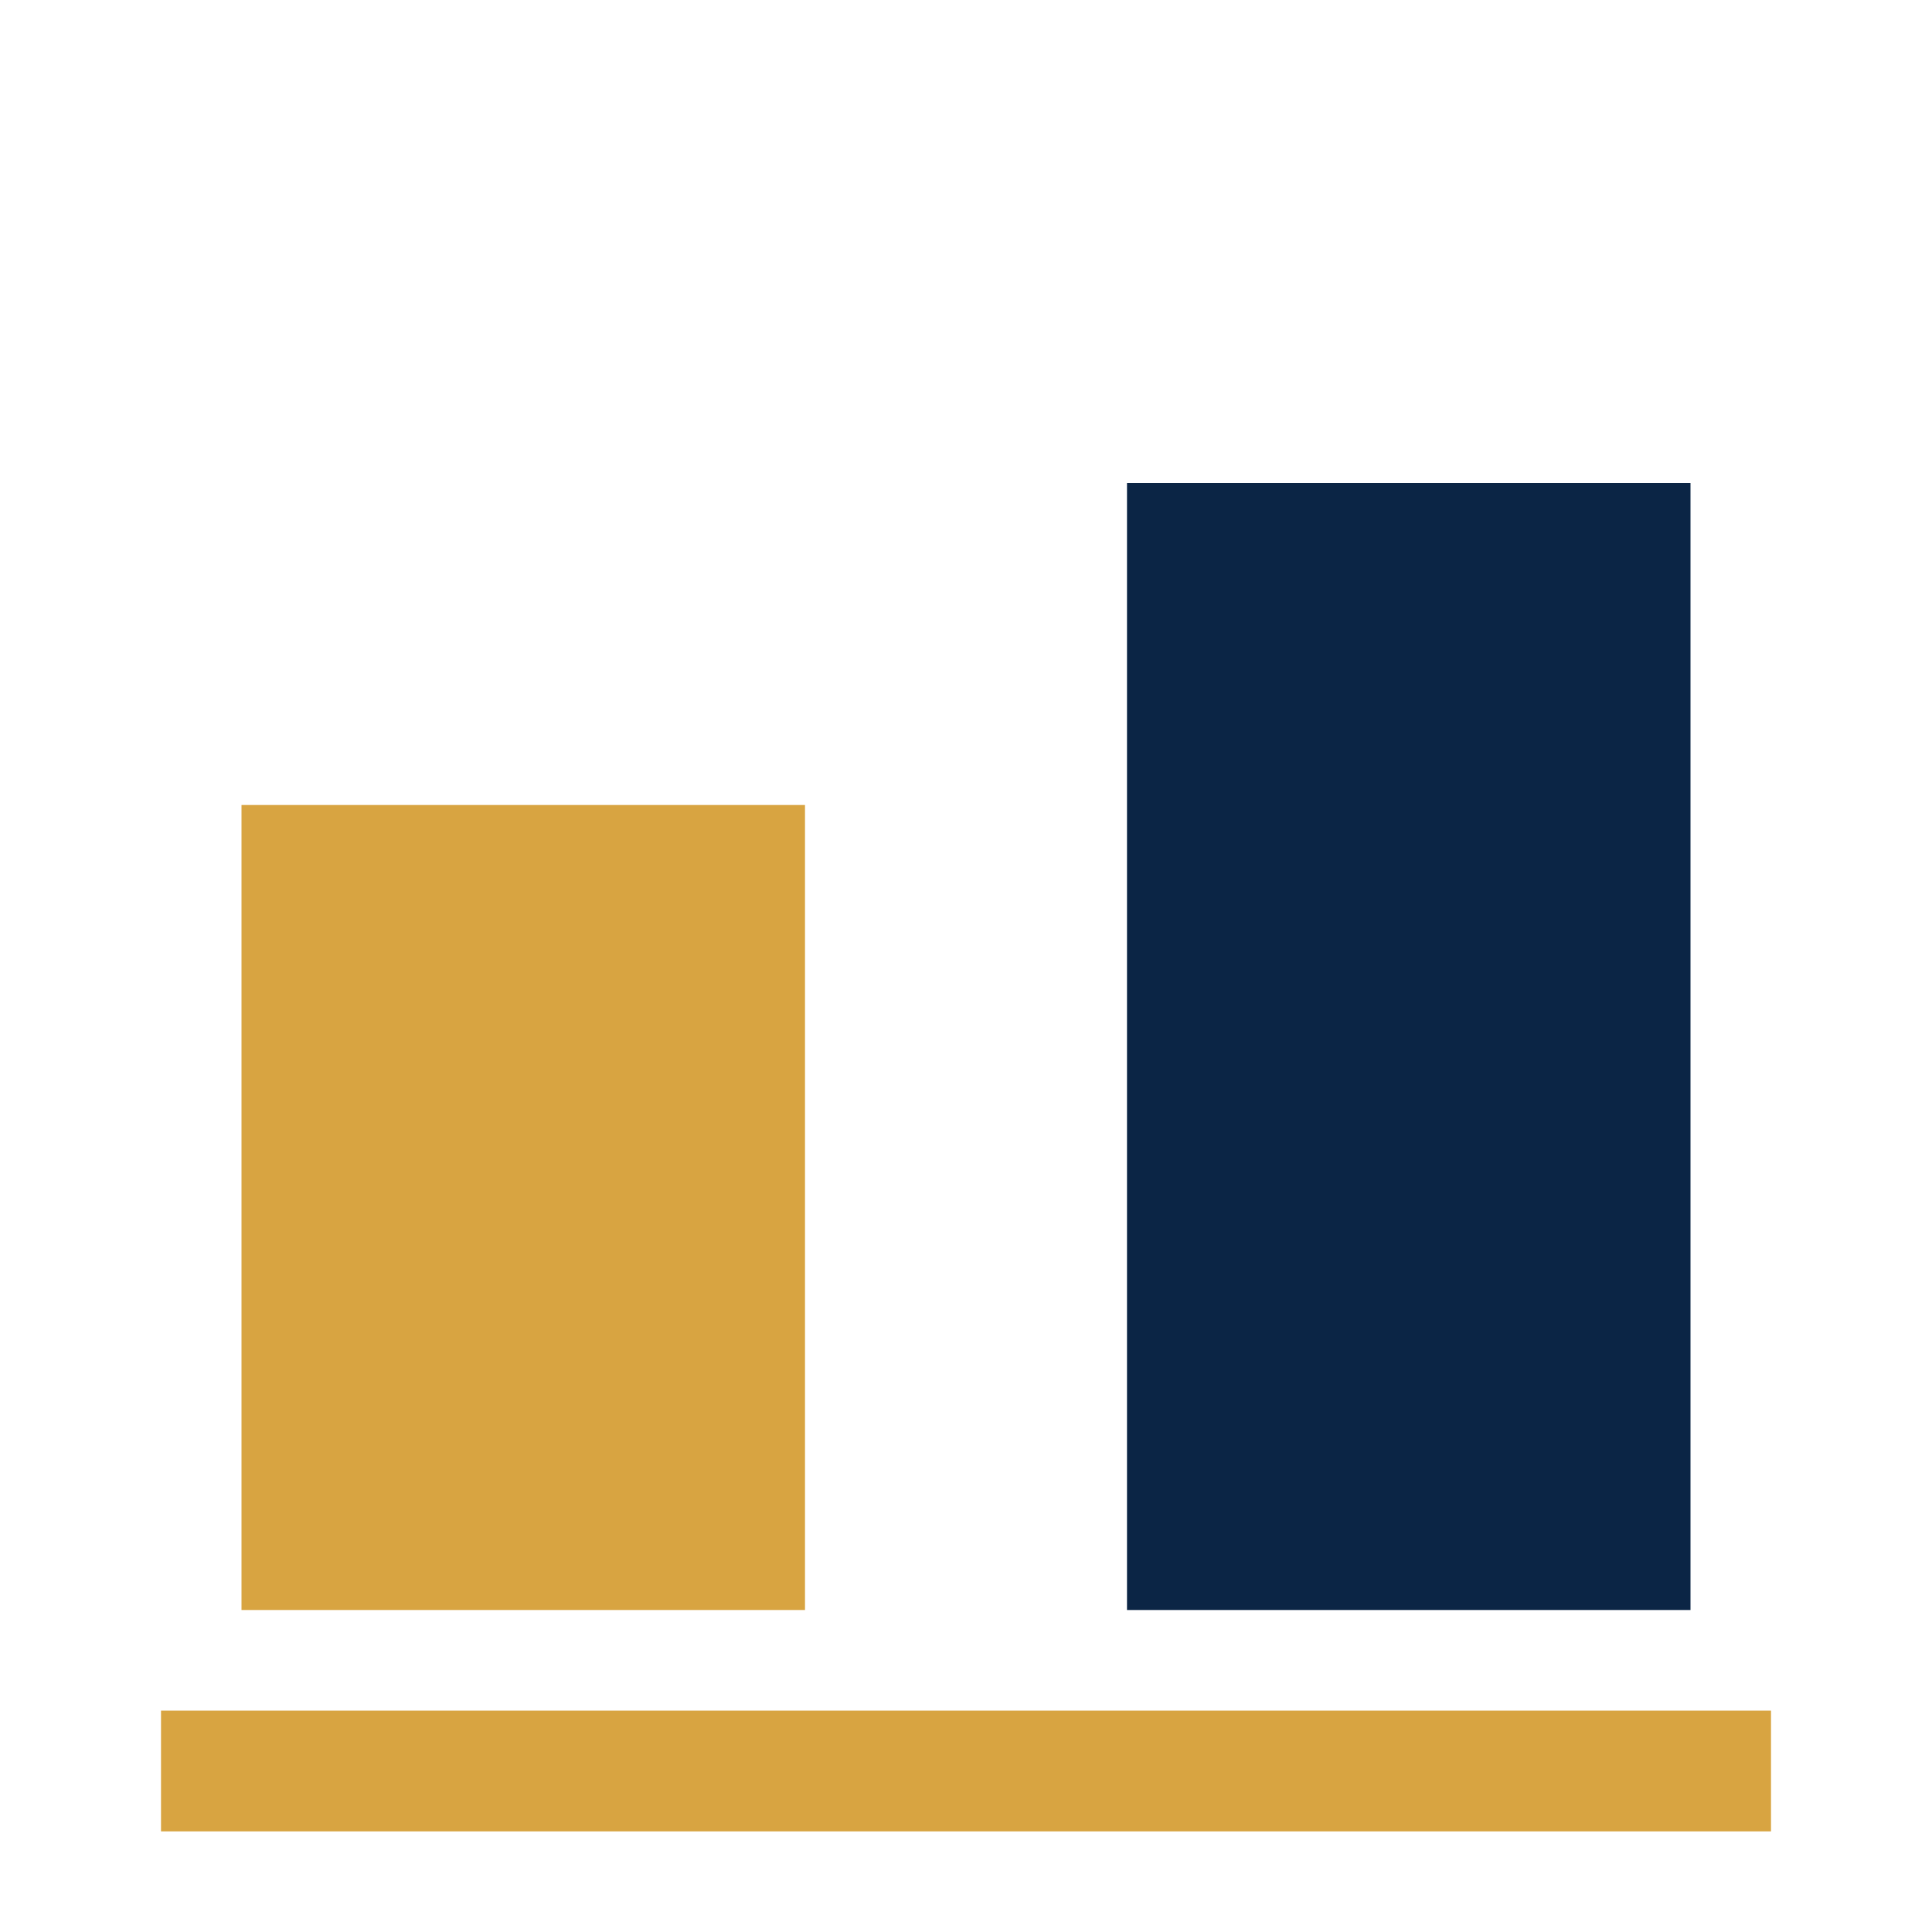 <?xml version="1.0" encoding="UTF-8"?>
<svg xmlns="http://www.w3.org/2000/svg" viewBox="0 0 24 24" width="24" height="24"><rect x="3" y="10" width="7" height="10" fill="#D8A441"/><rect x="14" y="6" width="7" height="14" fill="#0B2545"/><path d="M2 22h20" stroke="#D8A441" stroke-width="1.5"/></svg>